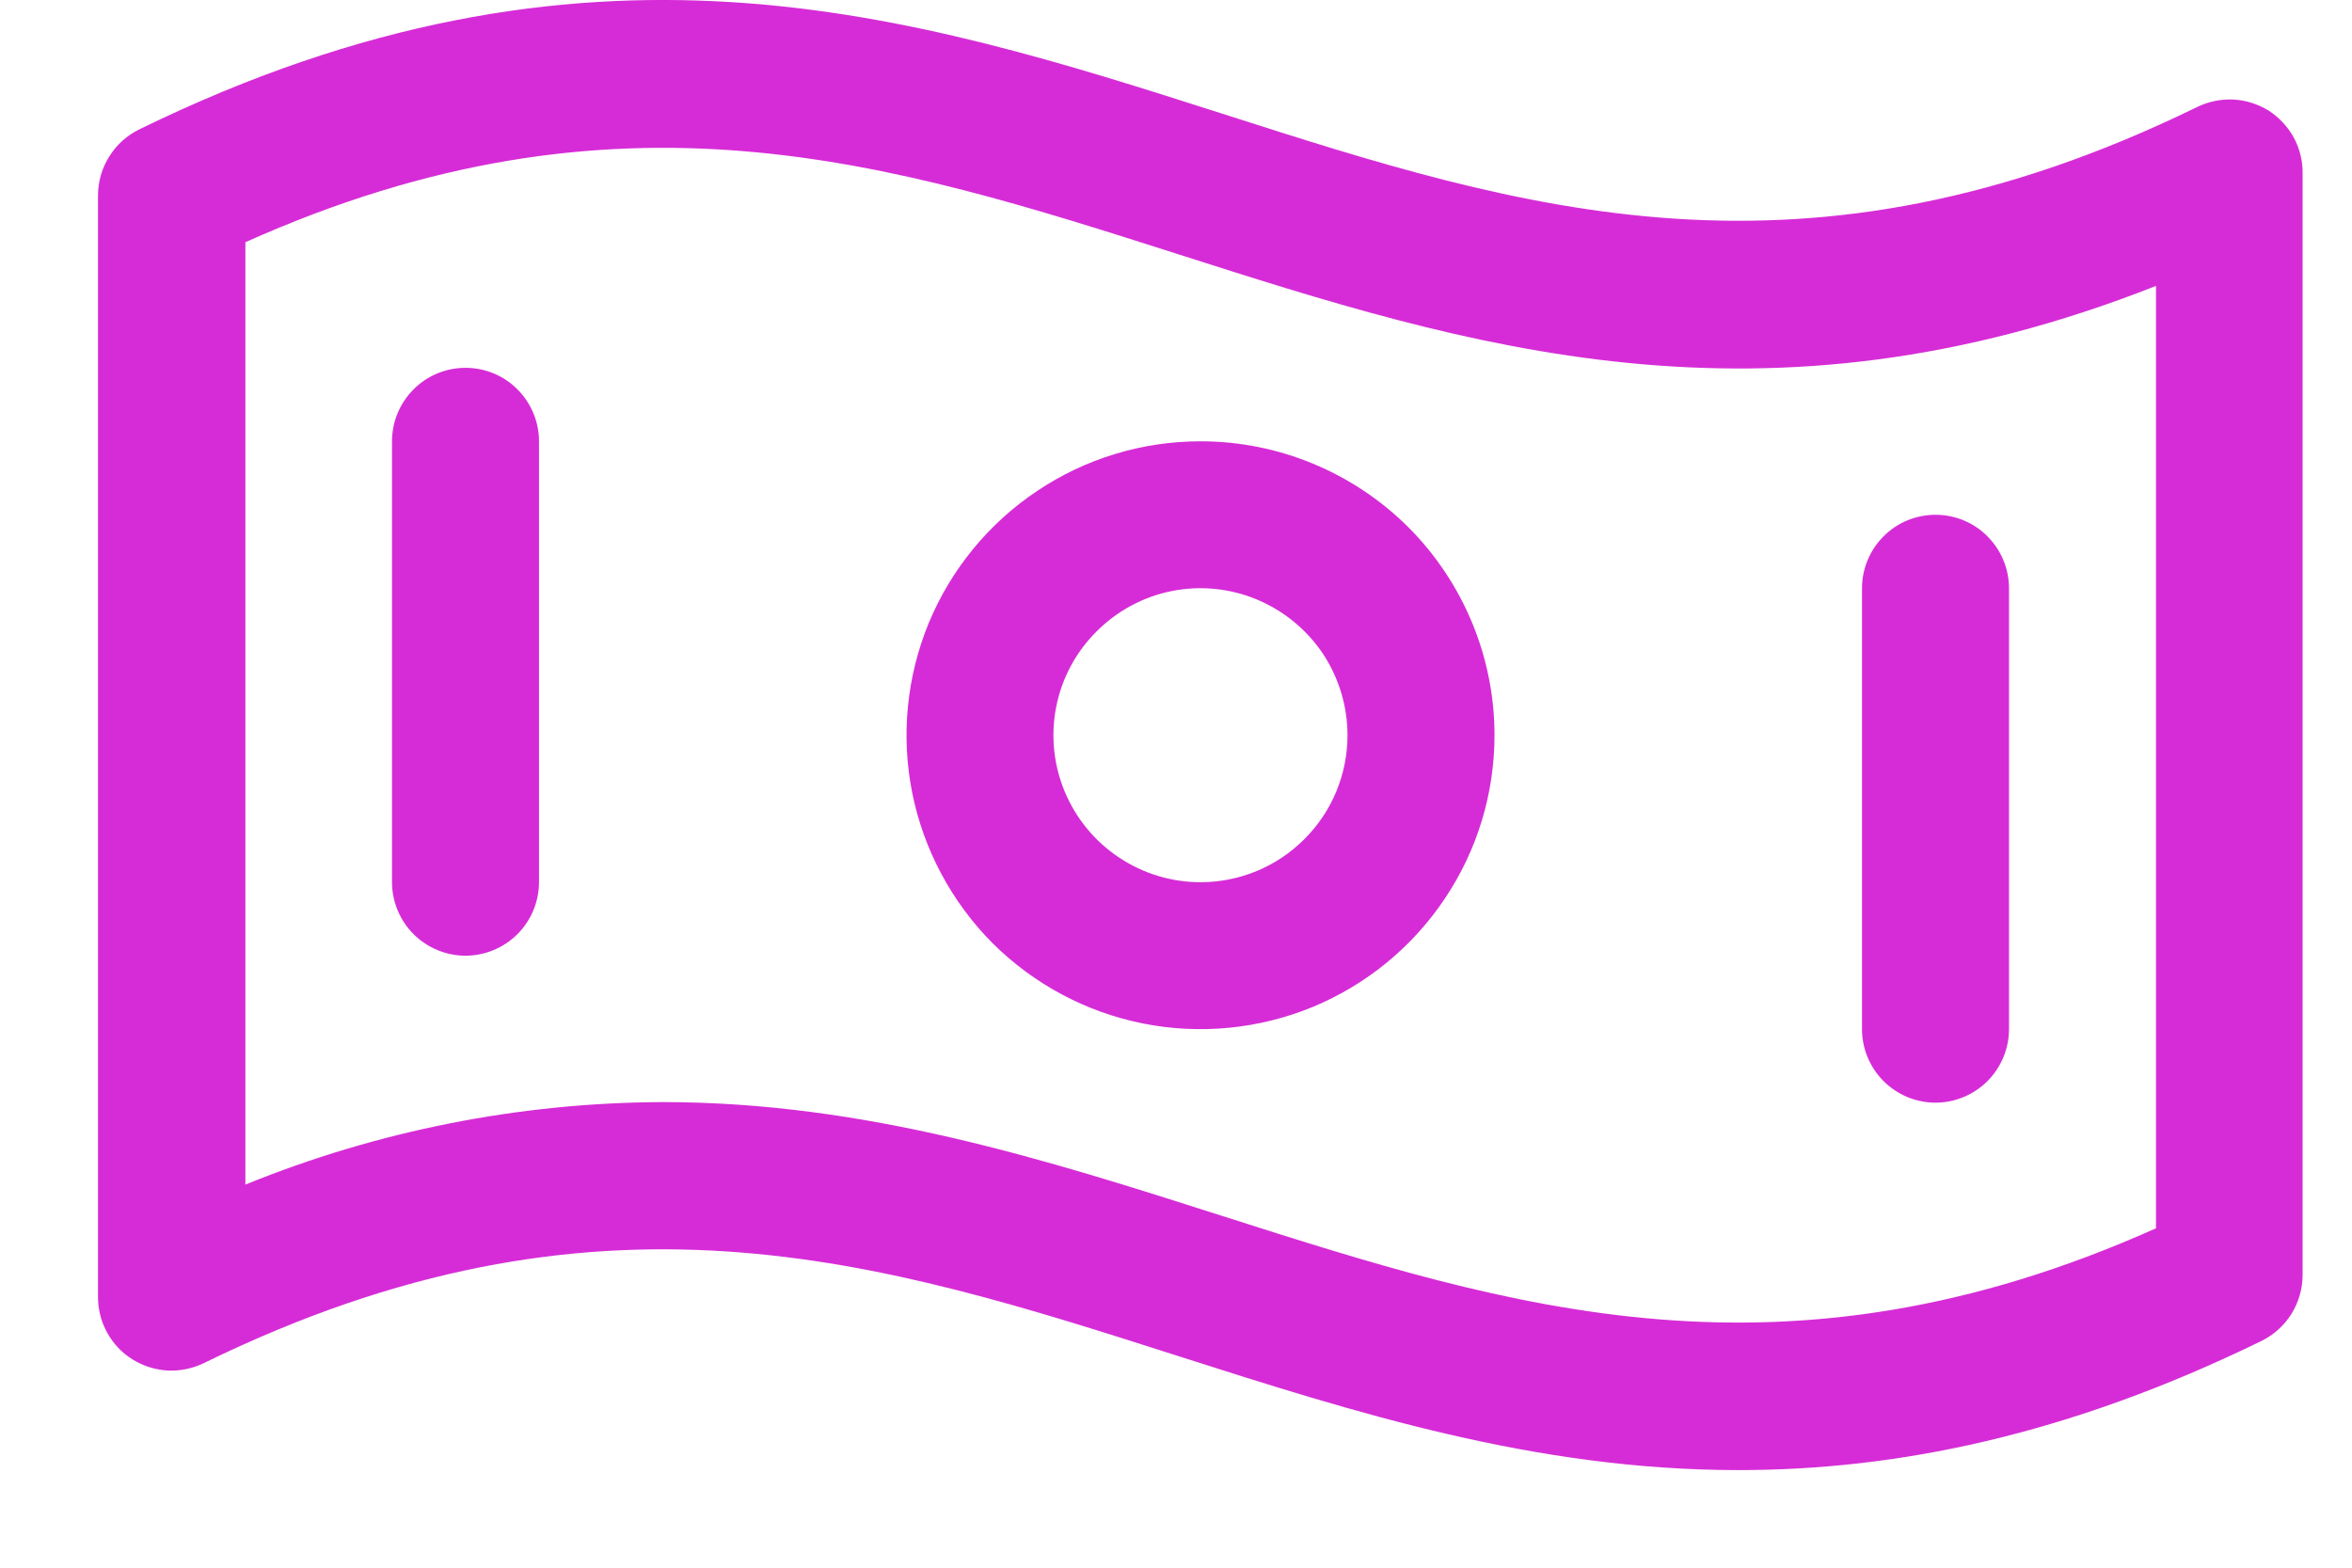 <svg width="12" height="8" viewBox="0 0 12 8" fill="none" xmlns="http://www.w3.org/2000/svg">
<path d="M11.574 0.564C11.52 0.531 11.458 0.511 11.395 0.508C11.331 0.505 11.268 0.518 11.21 0.546C9.198 1.53 7.761 1.069 6.242 0.582C4.648 0.072 2.996 -0.456 0.713 0.659C0.649 0.69 0.595 0.738 0.558 0.798C0.52 0.857 0.5 0.927 0.5 0.998V6.619C0.5 6.683 0.516 6.745 0.547 6.801C0.578 6.857 0.622 6.904 0.676 6.937C0.73 6.971 0.792 6.99 0.855 6.994C0.919 6.997 0.982 6.984 1.04 6.956C3.052 5.972 4.489 6.433 6.011 6.92C6.912 7.208 7.831 7.502 8.87 7.502C9.671 7.502 10.545 7.328 11.538 6.843C11.601 6.812 11.654 6.764 11.691 6.705C11.728 6.645 11.748 6.576 11.748 6.506V0.885C11.749 0.821 11.733 0.758 11.703 0.702C11.672 0.646 11.628 0.599 11.574 0.564ZM11 6.268C9.097 7.119 7.707 6.675 6.239 6.206C5.338 5.918 4.419 5.624 3.38 5.624C2.65 5.627 1.928 5.77 1.252 6.045V1.236C3.155 0.384 4.545 0.829 6.013 1.298C7.48 1.767 8.991 2.252 11 1.459V6.268ZM6.125 2.252C5.828 2.252 5.538 2.34 5.292 2.505C5.045 2.67 4.853 2.904 4.739 3.178C4.626 3.452 4.596 3.754 4.654 4.045C4.712 4.335 4.855 4.603 5.064 4.813C5.274 5.022 5.541 5.165 5.832 5.223C6.123 5.281 6.425 5.251 6.699 5.138C6.973 5.024 7.207 4.832 7.372 4.585C7.537 4.339 7.625 4.049 7.625 3.752C7.625 3.354 7.467 2.973 7.186 2.691C6.904 2.41 6.523 2.252 6.125 2.252ZM6.125 4.502C5.977 4.502 5.832 4.458 5.708 4.375C5.585 4.293 5.489 4.176 5.432 4.039C5.375 3.902 5.36 3.751 5.389 3.606C5.418 3.46 5.49 3.326 5.595 3.222C5.7 3.117 5.833 3.045 5.979 3.016C6.124 2.987 6.275 3.002 6.412 3.059C6.549 3.116 6.666 3.212 6.749 3.335C6.831 3.459 6.875 3.604 6.875 3.752C6.875 3.951 6.796 4.142 6.655 4.282C6.515 4.423 6.324 4.502 6.125 4.502ZM2.75 2.252V4.502C2.75 4.601 2.71 4.697 2.64 4.767C2.57 4.837 2.474 4.877 2.375 4.877C2.276 4.877 2.18 4.837 2.11 4.767C2.04 4.697 2 4.601 2 4.502V2.252C2 2.152 2.04 2.057 2.11 1.987C2.18 1.916 2.276 1.877 2.375 1.877C2.474 1.877 2.57 1.916 2.64 1.987C2.71 2.057 2.75 2.152 2.75 2.252ZM9.5 5.252V3.002C9.5 2.902 9.54 2.807 9.61 2.737C9.68 2.666 9.776 2.627 9.875 2.627C9.974 2.627 10.07 2.666 10.14 2.737C10.21 2.807 10.25 2.902 10.25 3.002V5.252C10.25 5.351 10.21 5.447 10.14 5.517C10.07 5.587 9.974 5.627 9.875 5.627C9.776 5.627 9.68 5.587 9.61 5.517C9.54 5.447 9.5 5.351 9.5 5.252Z" fill="#D62CD7"/>
</svg>

